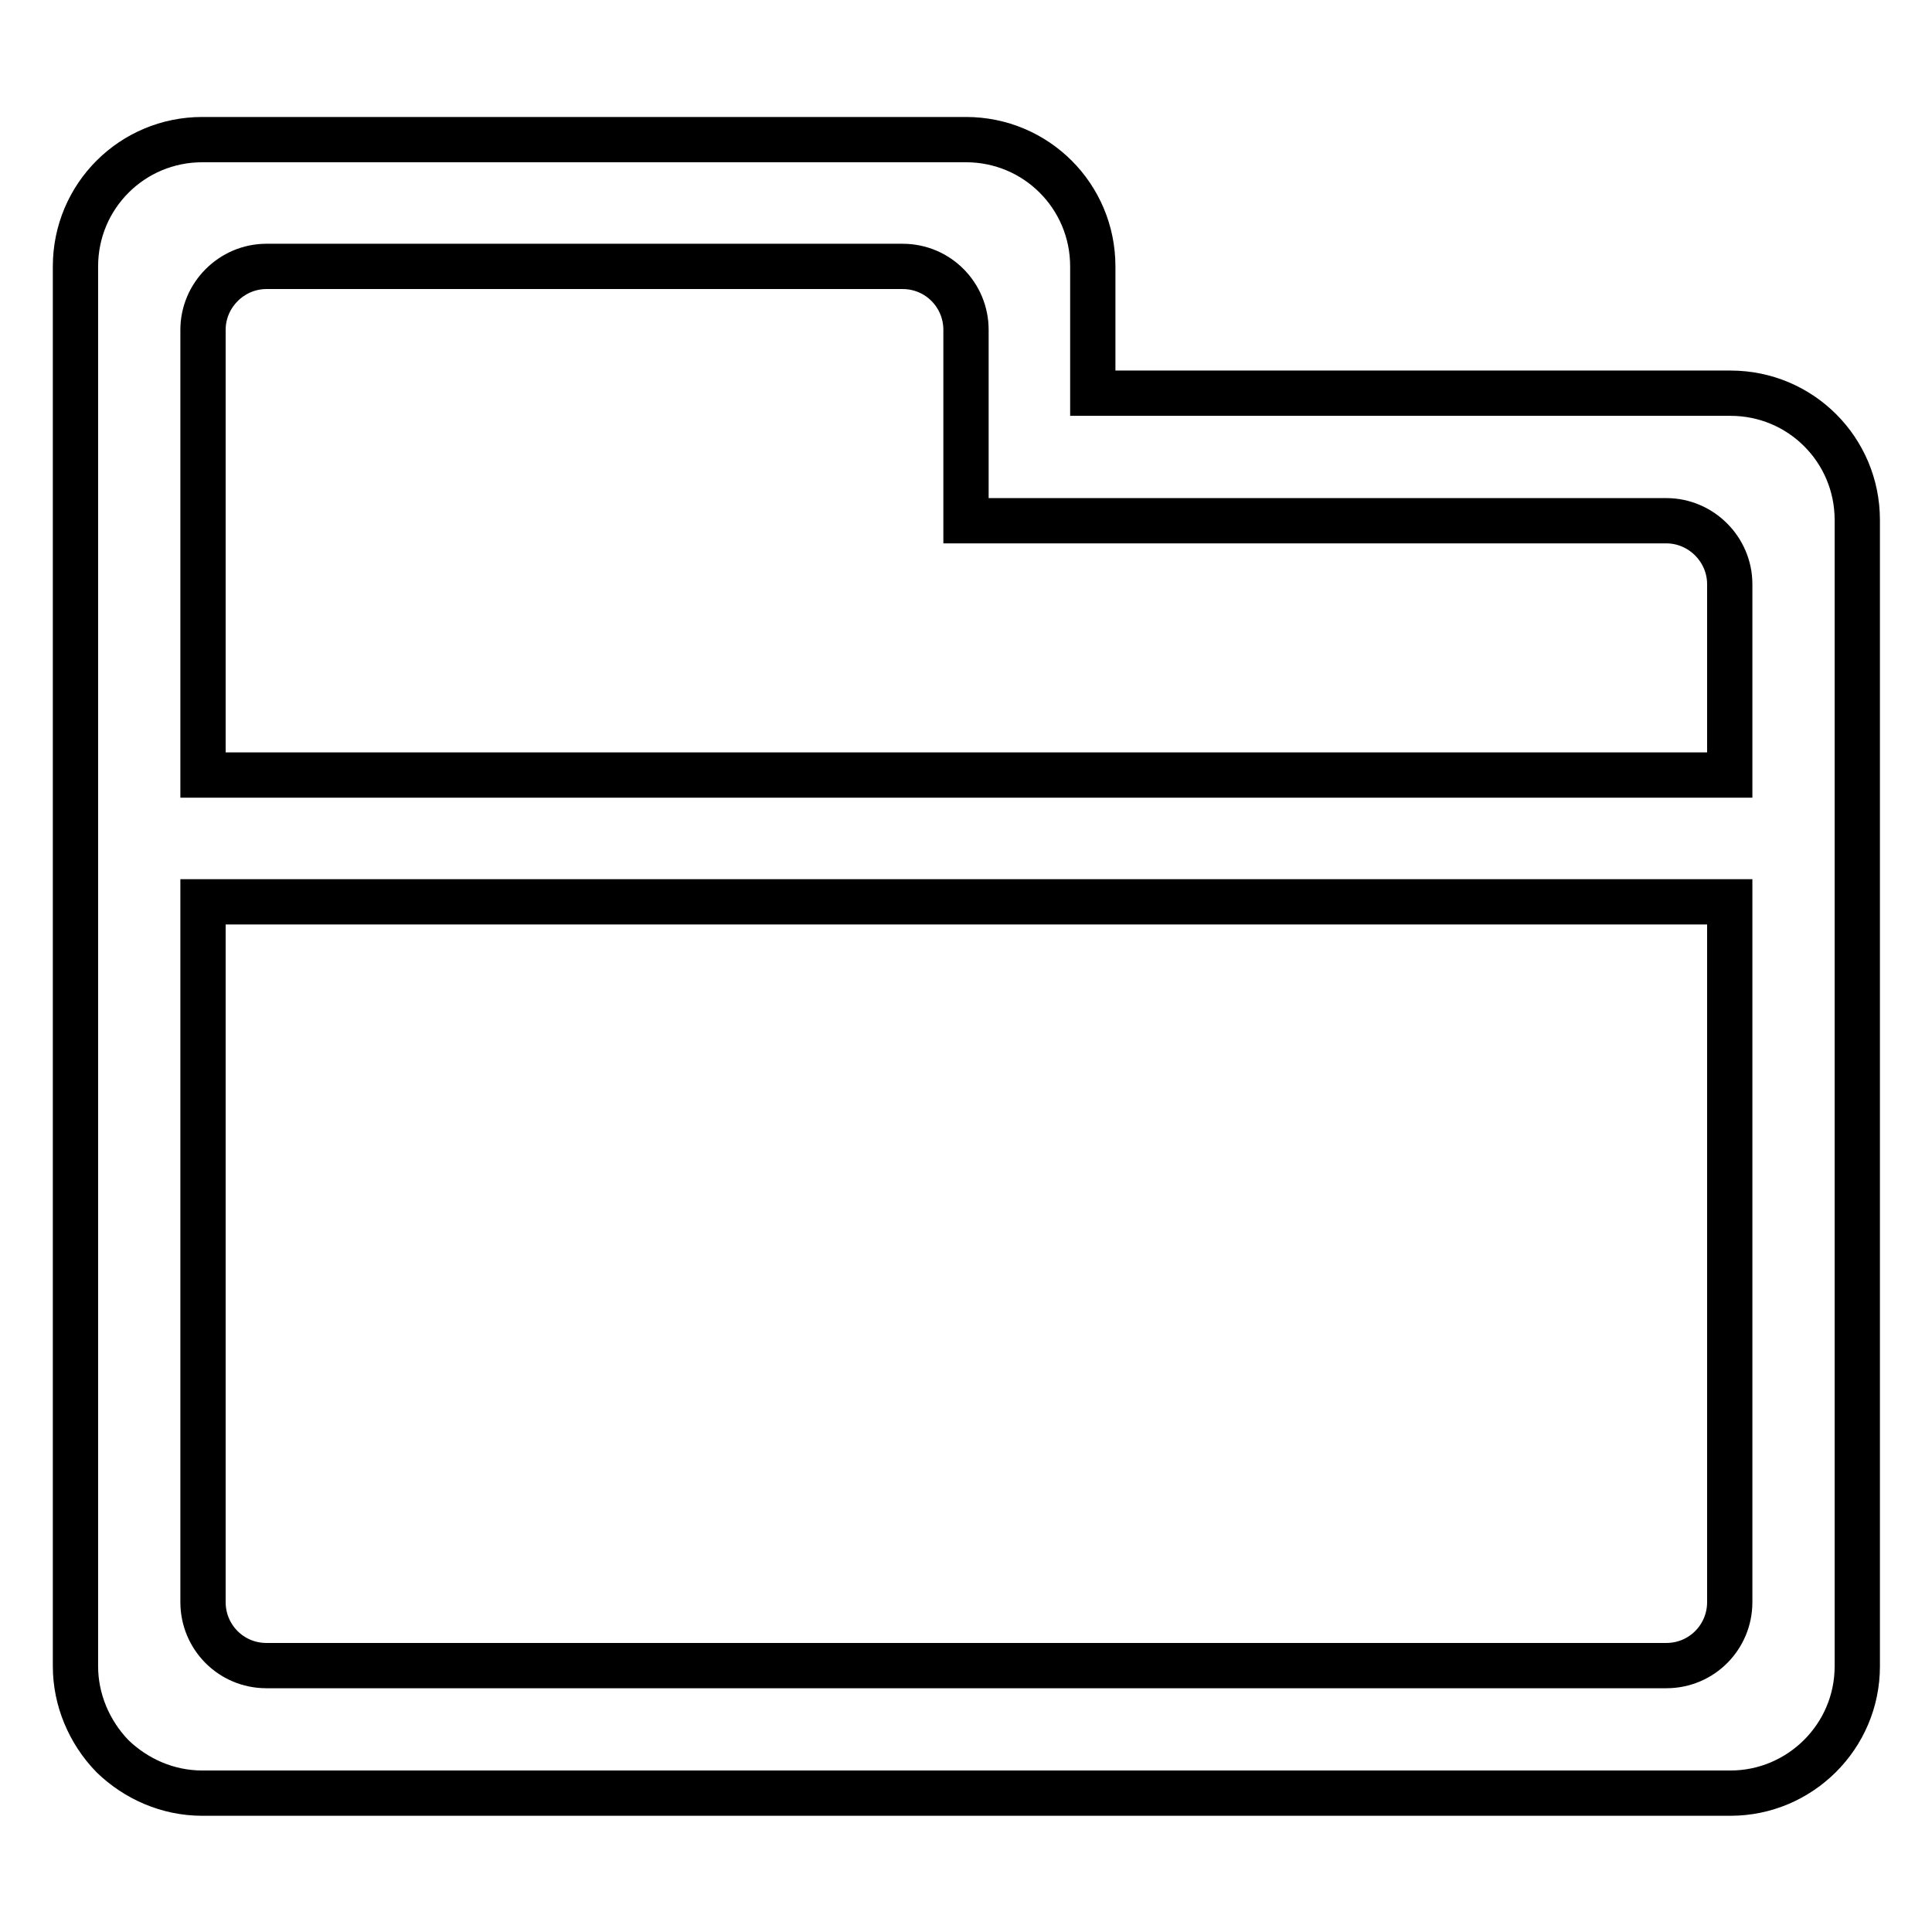 <?xml version="1.0" encoding="utf-8"?>
<!-- Svg Vector Icons : http://www.onlinewebfonts.com/icon -->
<!DOCTYPE svg PUBLIC "-//W3C//DTD SVG 1.1//EN" "http://www.w3.org/Graphics/SVG/1.1/DTD/svg11.dtd">
<svg version="1.1" xmlns="http://www.w3.org/2000/svg" xmlns:xlink="http://www.w3.org/1999/xlink" x="0px" y="0px" viewBox="0 0 256 256" enable-background="new 0 0 256 256" xml:space="preserve">
<g> <path stroke-width="6" fill-opacity="0" stroke="#000000"  d="M26.9,102.7h202.3V77.4c0-4.6-3.8-8.4-8.4-8.4H128V43.7c0-4.6-3.7-8.4-8.4-8.4c0,0-0.1,0-0.1,0H35.3 c-4.6,0-8.4,3.8-8.4,8.4V102.7z M26.9,119.6v92.7c0,4.6,3.7,8.4,8.4,8.4c0,0,0,0,0.1,0h185.4c4.7,0,8.4-3.8,8.4-8.4v-92.8H26.9z  M144.9,52.1h84.4c9.3,0,16.8,7.5,16.8,16.8v151.9c0,9.3-7.6,16.8-16.8,16.8H26.8c-4.6,0-8.8-1.9-11.9-4.9 c-3.1-3.2-4.9-7.5-4.9-11.9V35.3c0-9.3,7.5-16.8,16.8-16.8h101.2c9.3,0,16.8,7.5,16.8,16.8V52.1z"/></g>
</svg>